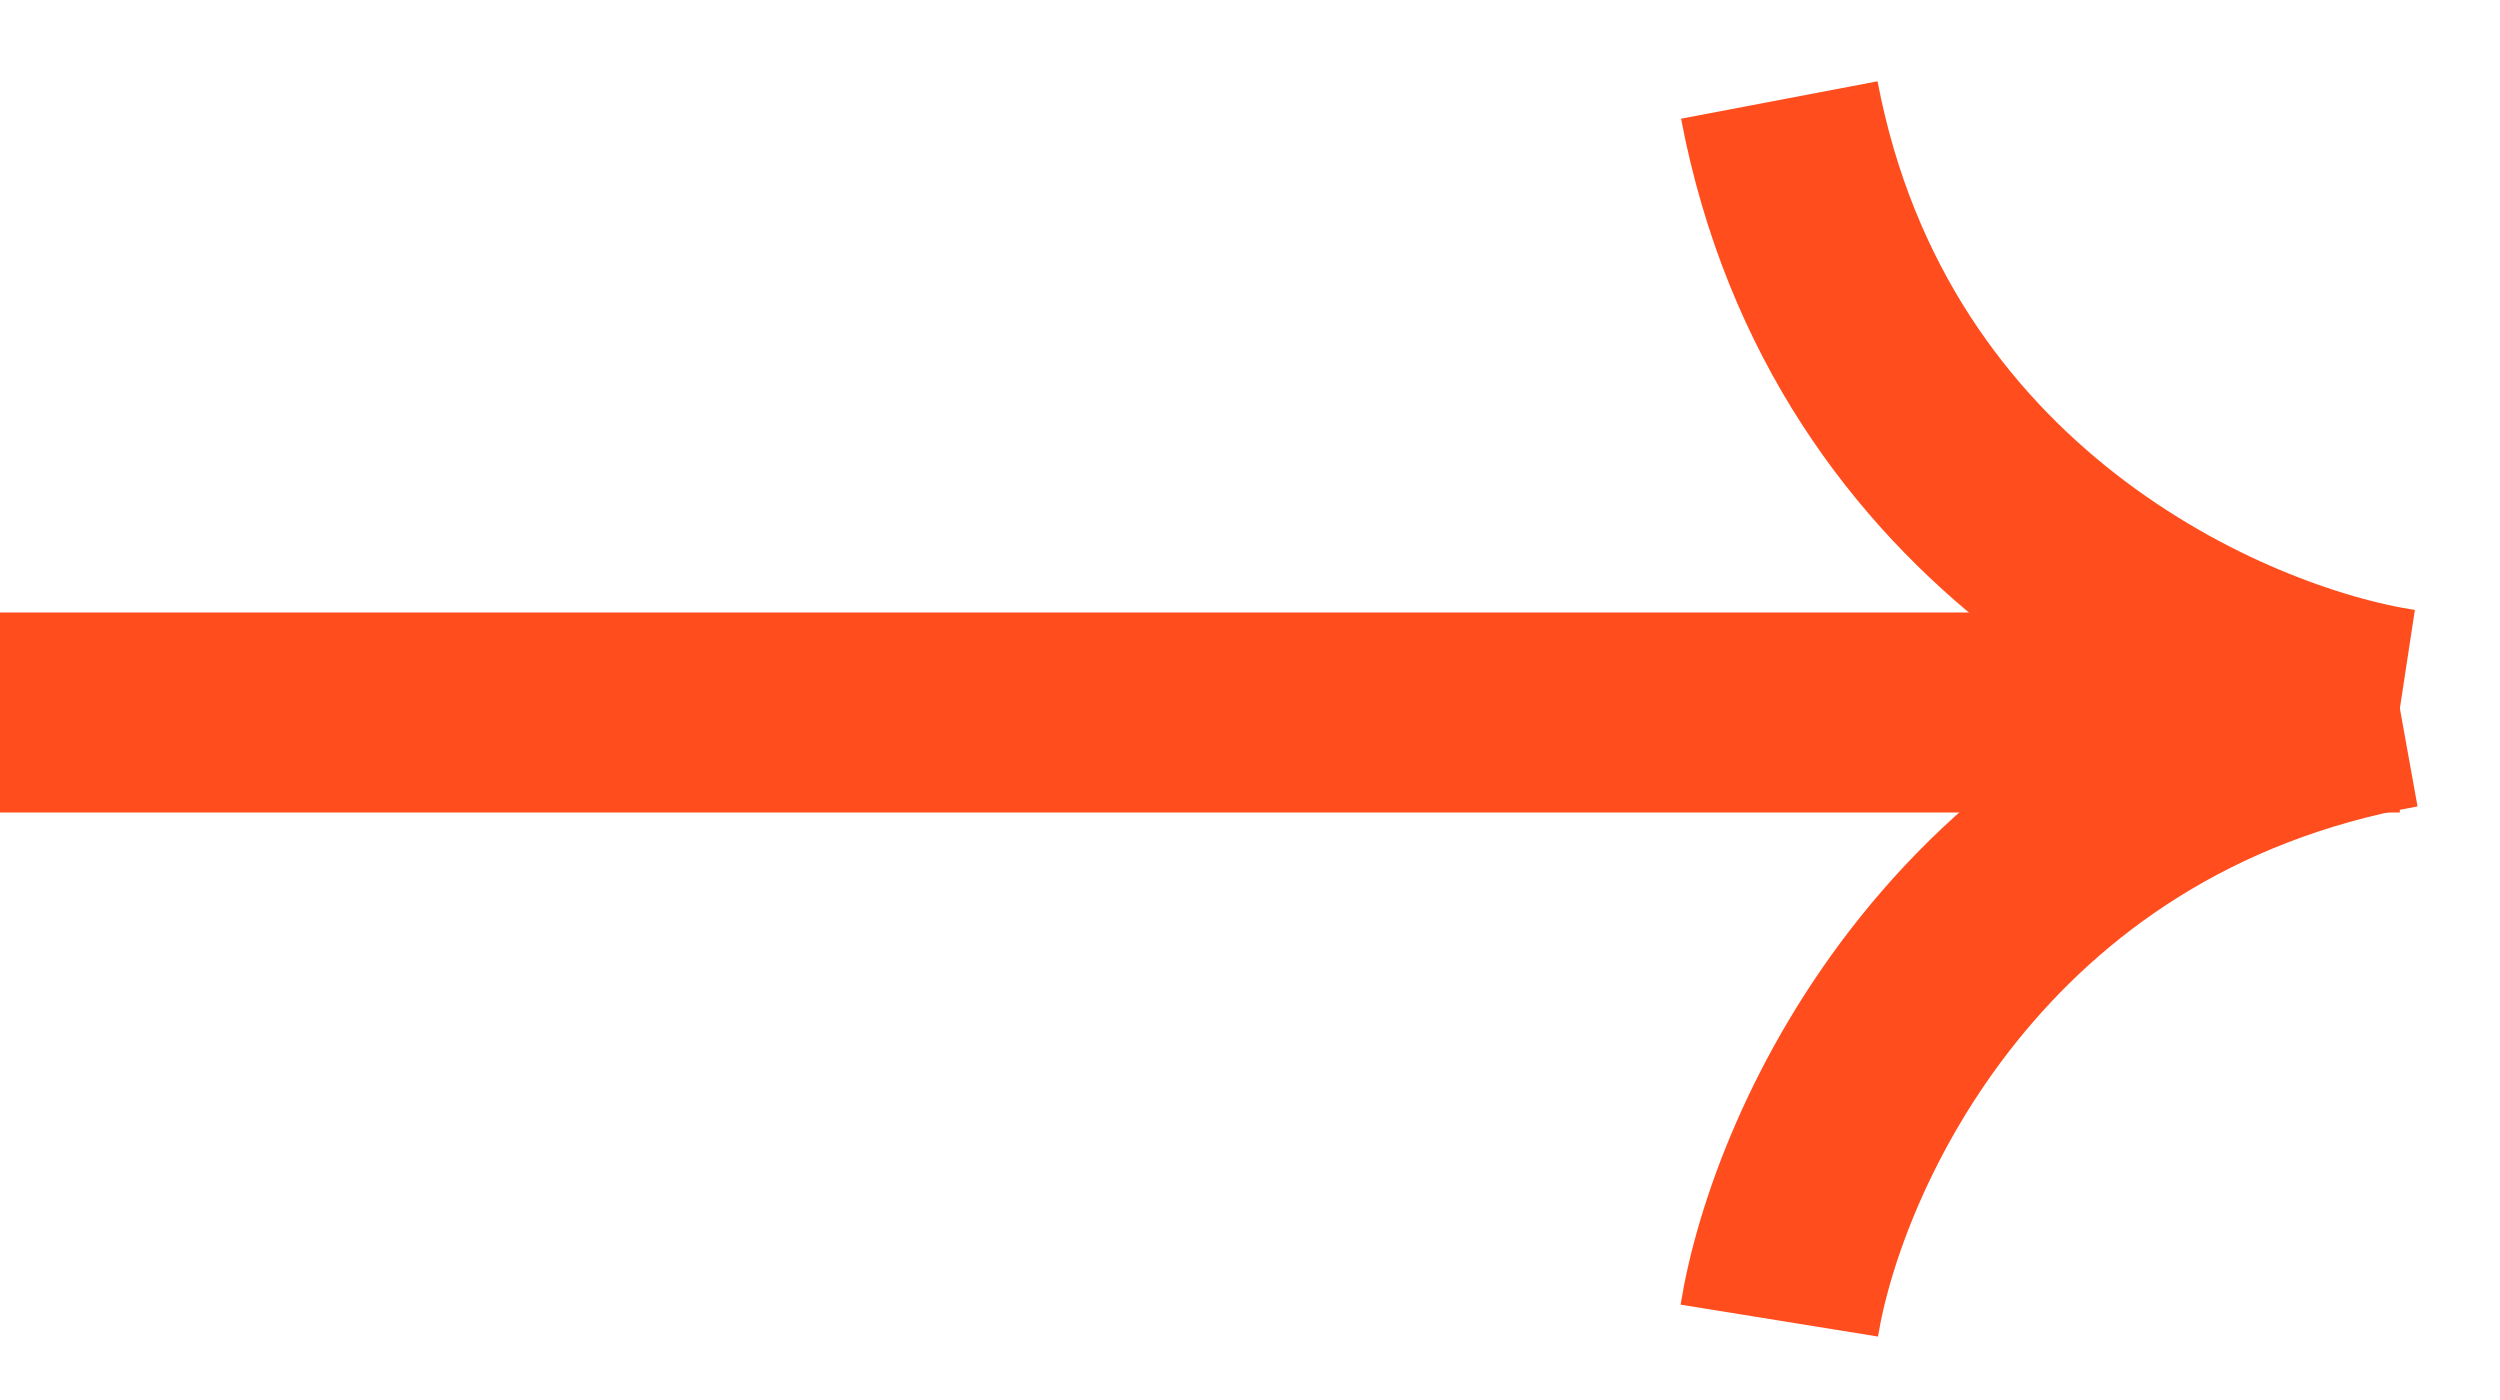 <svg width="25" height="14" viewBox="0 0 25 14" fill="none" xmlns="http://www.w3.org/2000/svg">
<path d="M0 7.125L23.998 7.125" stroke="#FF4D1D" stroke-width="2"/>
<path d="M23.998 7.088C22.266 6.824 18.6 5.237 17.793 1" stroke="#FF4D1D" stroke-width="2"/>
<path d="M17.793 13.206C18.071 11.486 19.702 7.854 23.998 7.08" stroke="#FF4D1D" stroke-width="2"/>
</svg>
